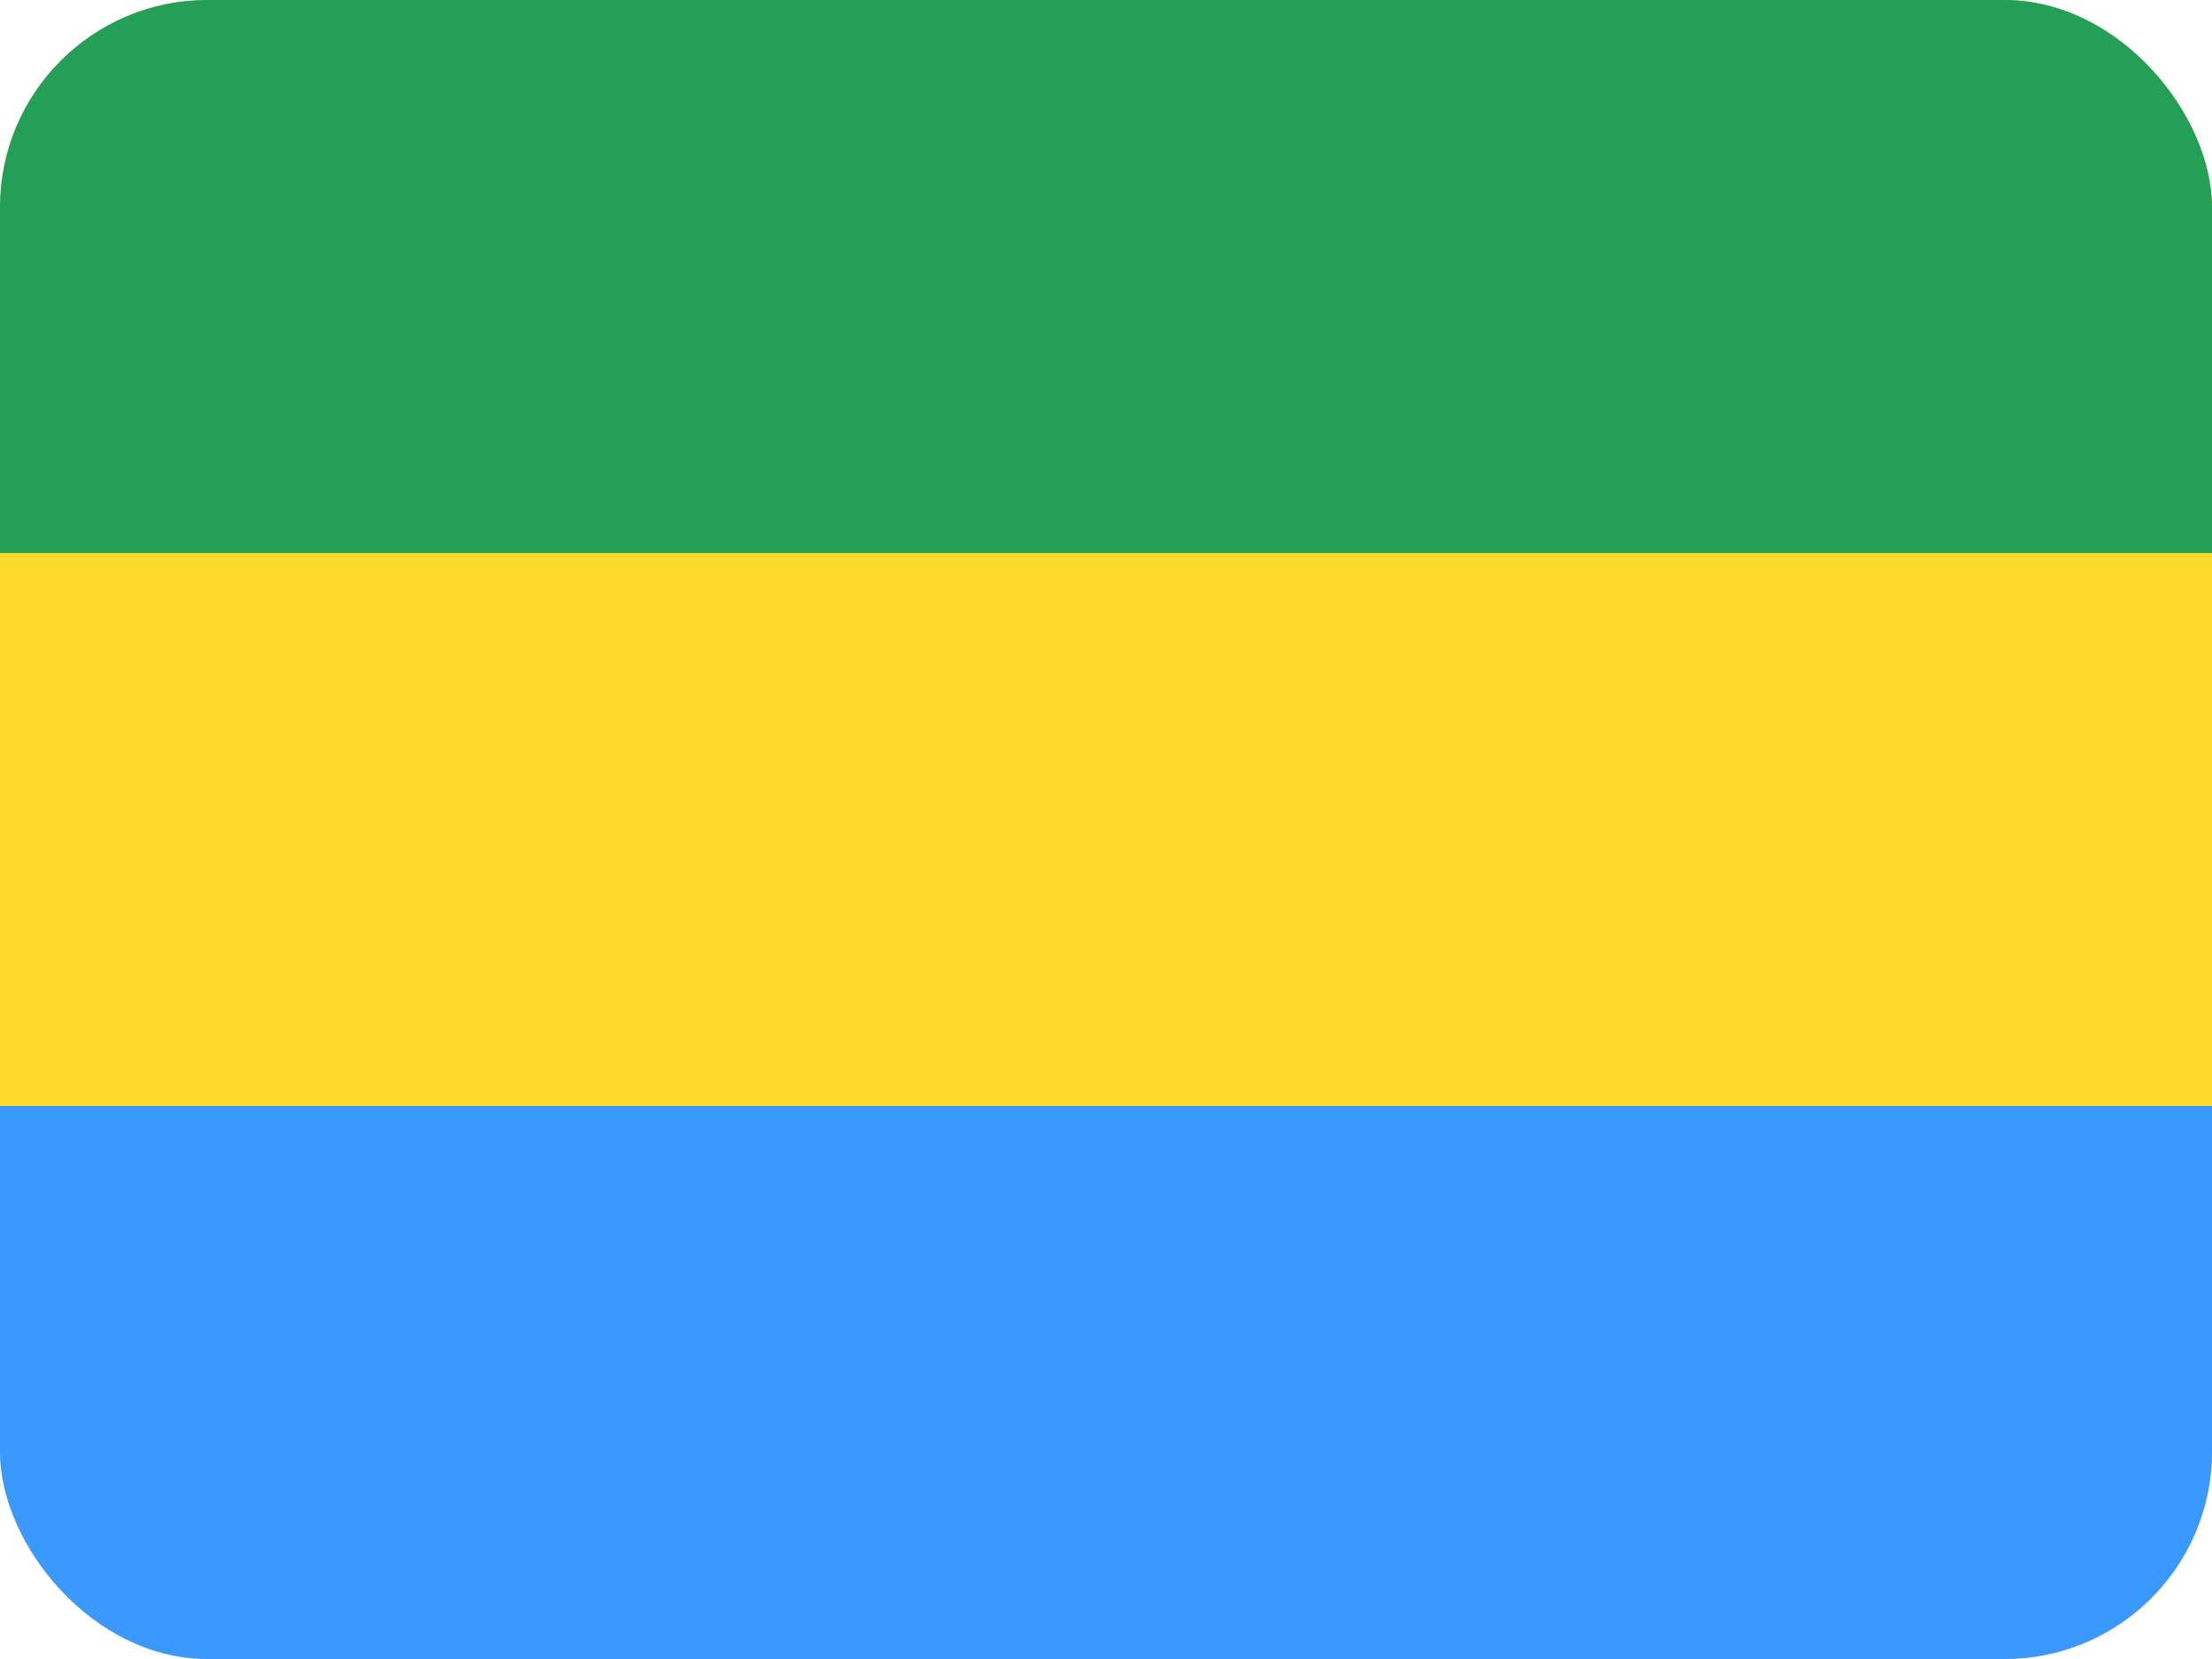 <svg width="32" height="24" viewBox="0 0 32 24" fill="none" xmlns="http://www.w3.org/2000/svg">
<g clip-path="url(#clip0_456_4771)">
<rect width="32" height="24" rx="3" fill="#FFDA2C"/>
<path fill-rule="evenodd" clip-rule="evenodd" d="M0 16H32V24H0V16Z" fill="#3A99FF"/>
<path fill-rule="evenodd" clip-rule="evenodd" d="M0 0H32V8H0V0Z" fill="#249F58"/>
</g>
<defs>
<clipPath id="clip0_456_4771">
<rect width="32" height="24" rx="3" fill="white"/>
</clipPath>
</defs>
</svg>
